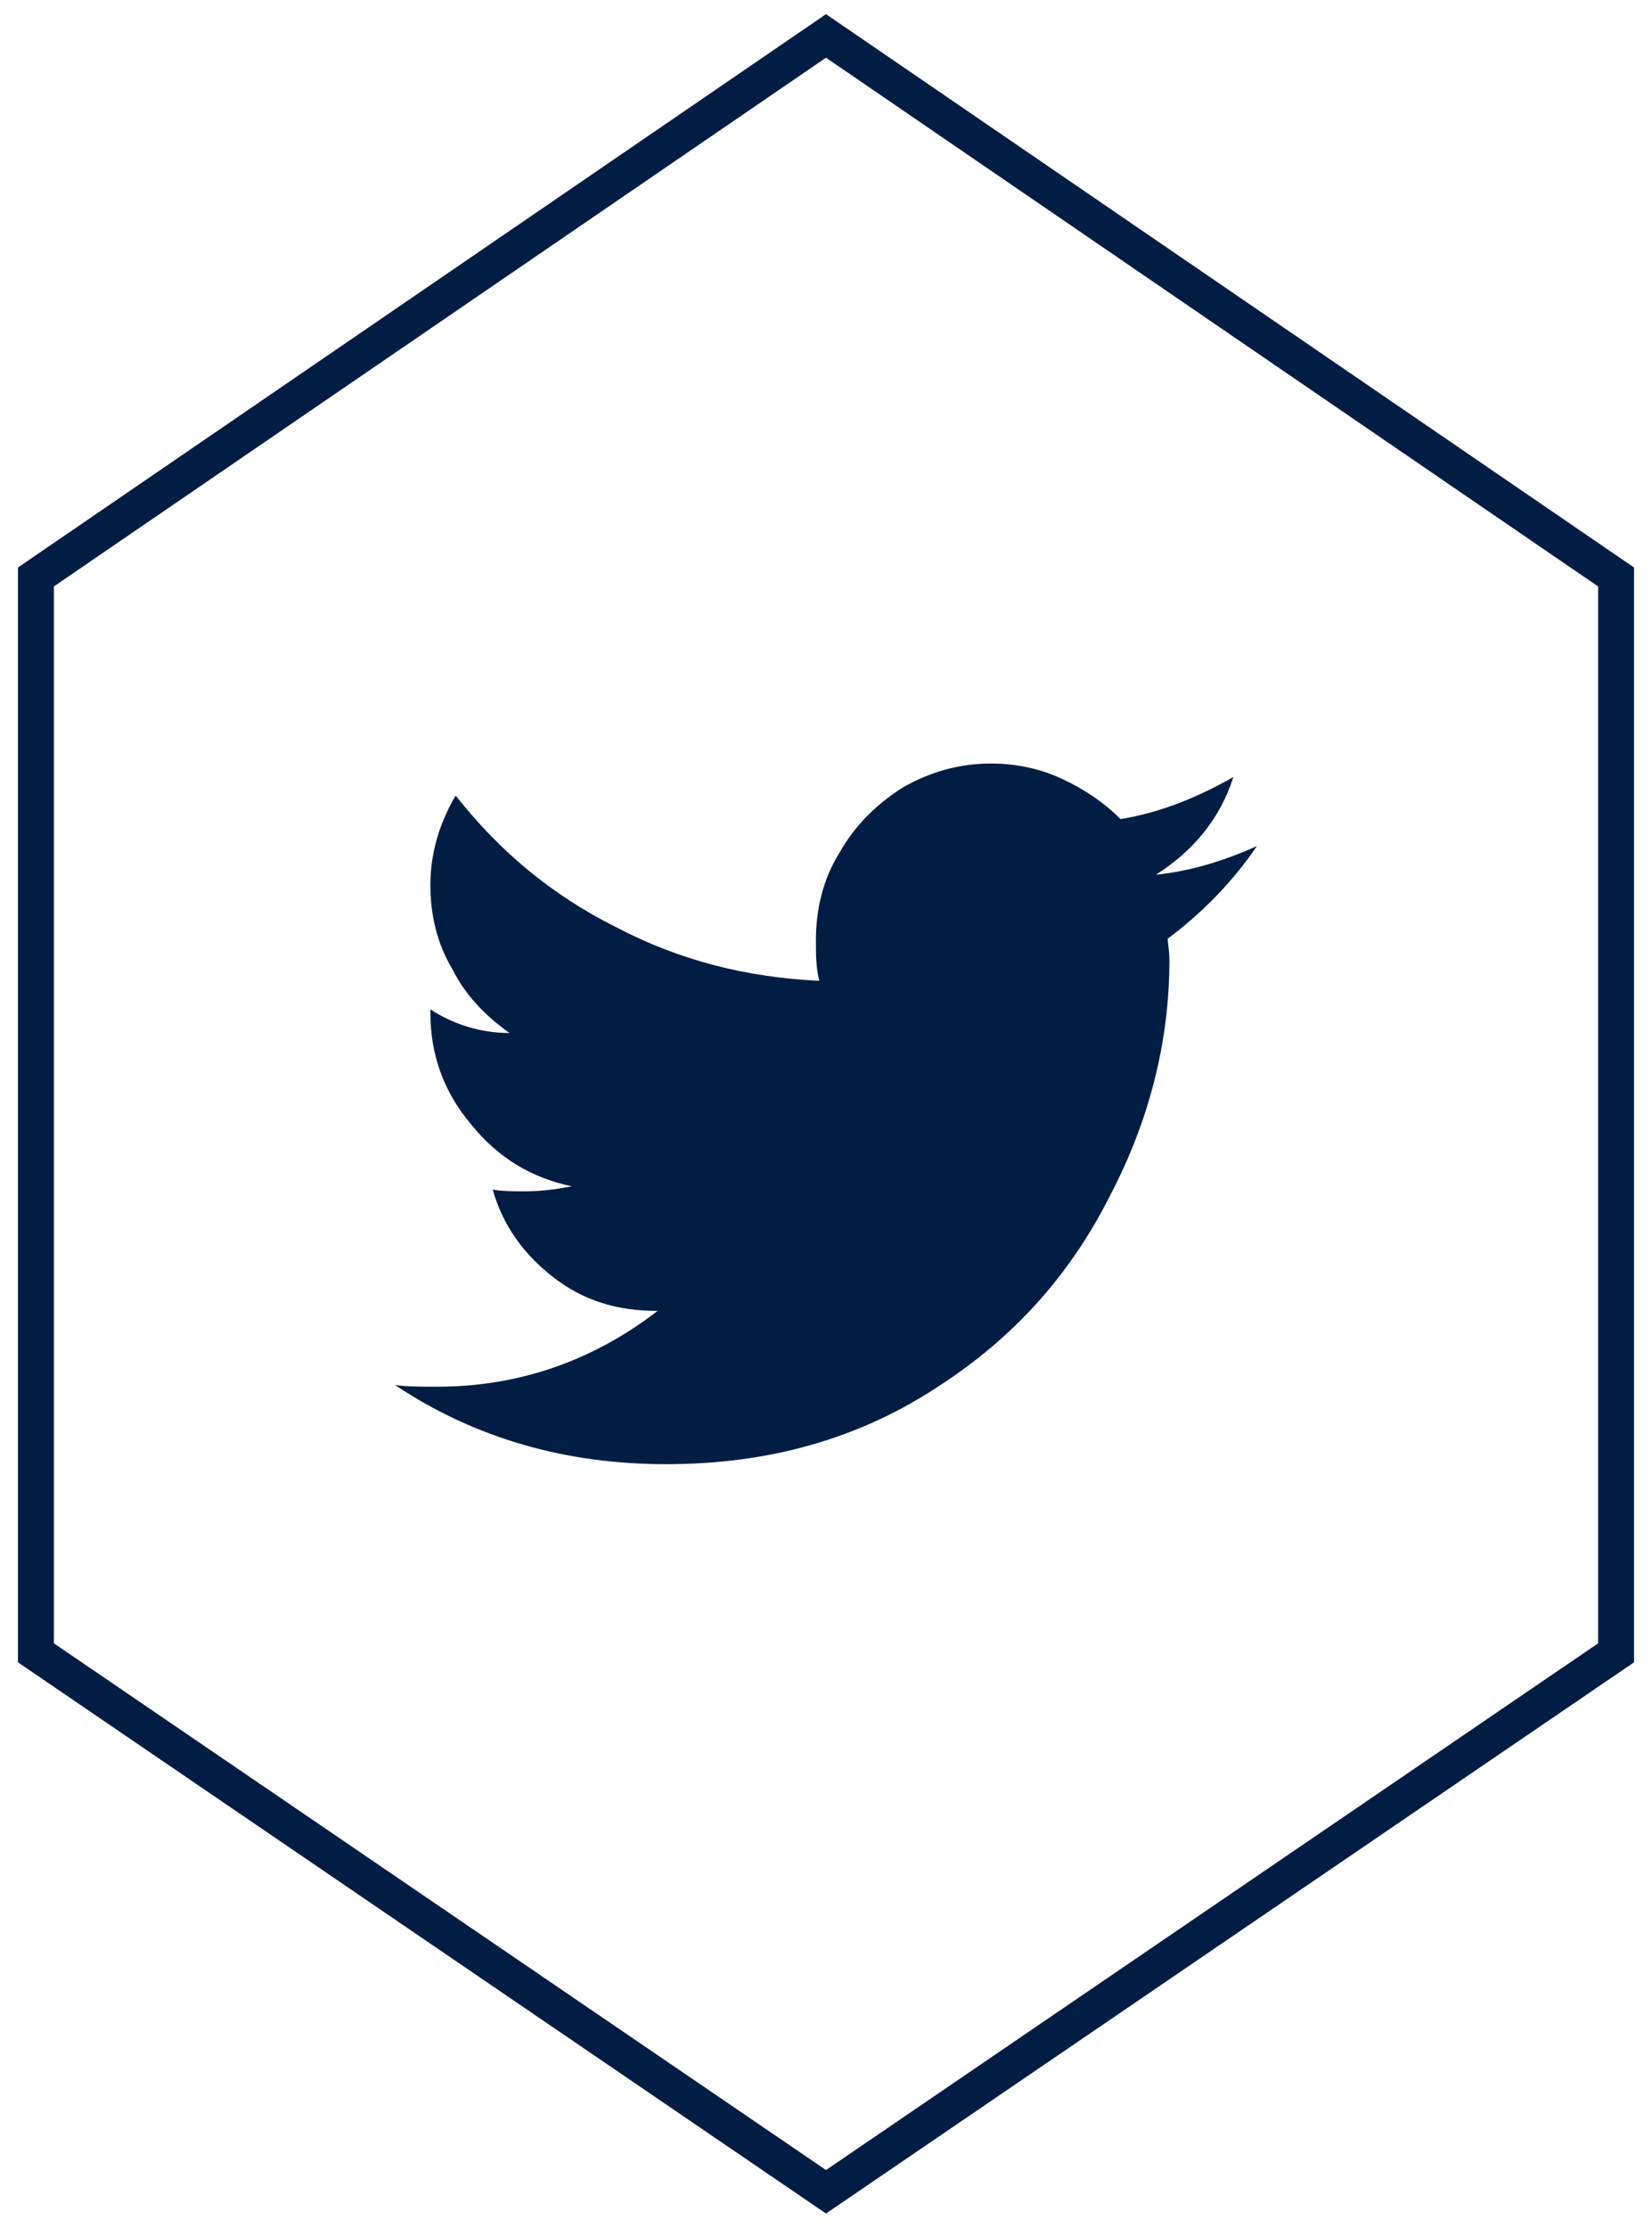 <svg width="46" height="62" viewBox="0 0 46 62" fill="none" xmlns="http://www.w3.org/2000/svg">
<path d="M23 1L1 16.058V46L23 61L45 46V16.058L23 1Z" stroke="#021D44"/>
<path d="M32.516 26.125C33.453 25.422 34.297 24.578 35 23.547C34.062 23.969 33.125 24.25 32.188 24.344C33.219 23.688 33.969 22.797 34.344 21.625C33.359 22.188 32.328 22.609 31.203 22.797C30.734 22.328 30.172 21.953 29.562 21.672C28.953 21.391 28.297 21.25 27.594 21.25C26.703 21.25 25.906 21.484 25.156 21.906C24.406 22.375 23.797 22.984 23.375 23.734C22.906 24.484 22.719 25.328 22.719 26.172C22.719 26.547 22.719 26.922 22.812 27.297C20.797 27.203 18.922 26.734 17.141 25.797C15.359 24.906 13.906 23.688 12.688 22.141C12.219 22.938 11.984 23.781 11.984 24.625C11.984 25.469 12.172 26.266 12.594 26.969C12.969 27.719 13.531 28.281 14.188 28.75C13.391 28.75 12.641 28.516 11.984 28.094V28.188C11.984 29.359 12.359 30.391 13.109 31.281C13.859 32.219 14.797 32.781 15.922 33.016C15.453 33.109 15.031 33.156 14.609 33.156C14.328 33.156 14 33.156 13.719 33.109C14 34.094 14.562 34.891 15.406 35.547C16.25 36.203 17.188 36.484 18.312 36.484C16.484 37.891 14.422 38.594 12.172 38.594C11.703 38.594 11.328 38.594 11 38.547C13.25 40.047 15.781 40.75 18.547 40.75C21.406 40.75 23.938 40.047 26.188 38.547C28.203 37.234 29.797 35.5 30.922 33.25C32 31.188 32.562 28.984 32.562 26.734C32.562 26.453 32.516 26.266 32.516 26.125Z" fill="#021D44"/>
</svg>
